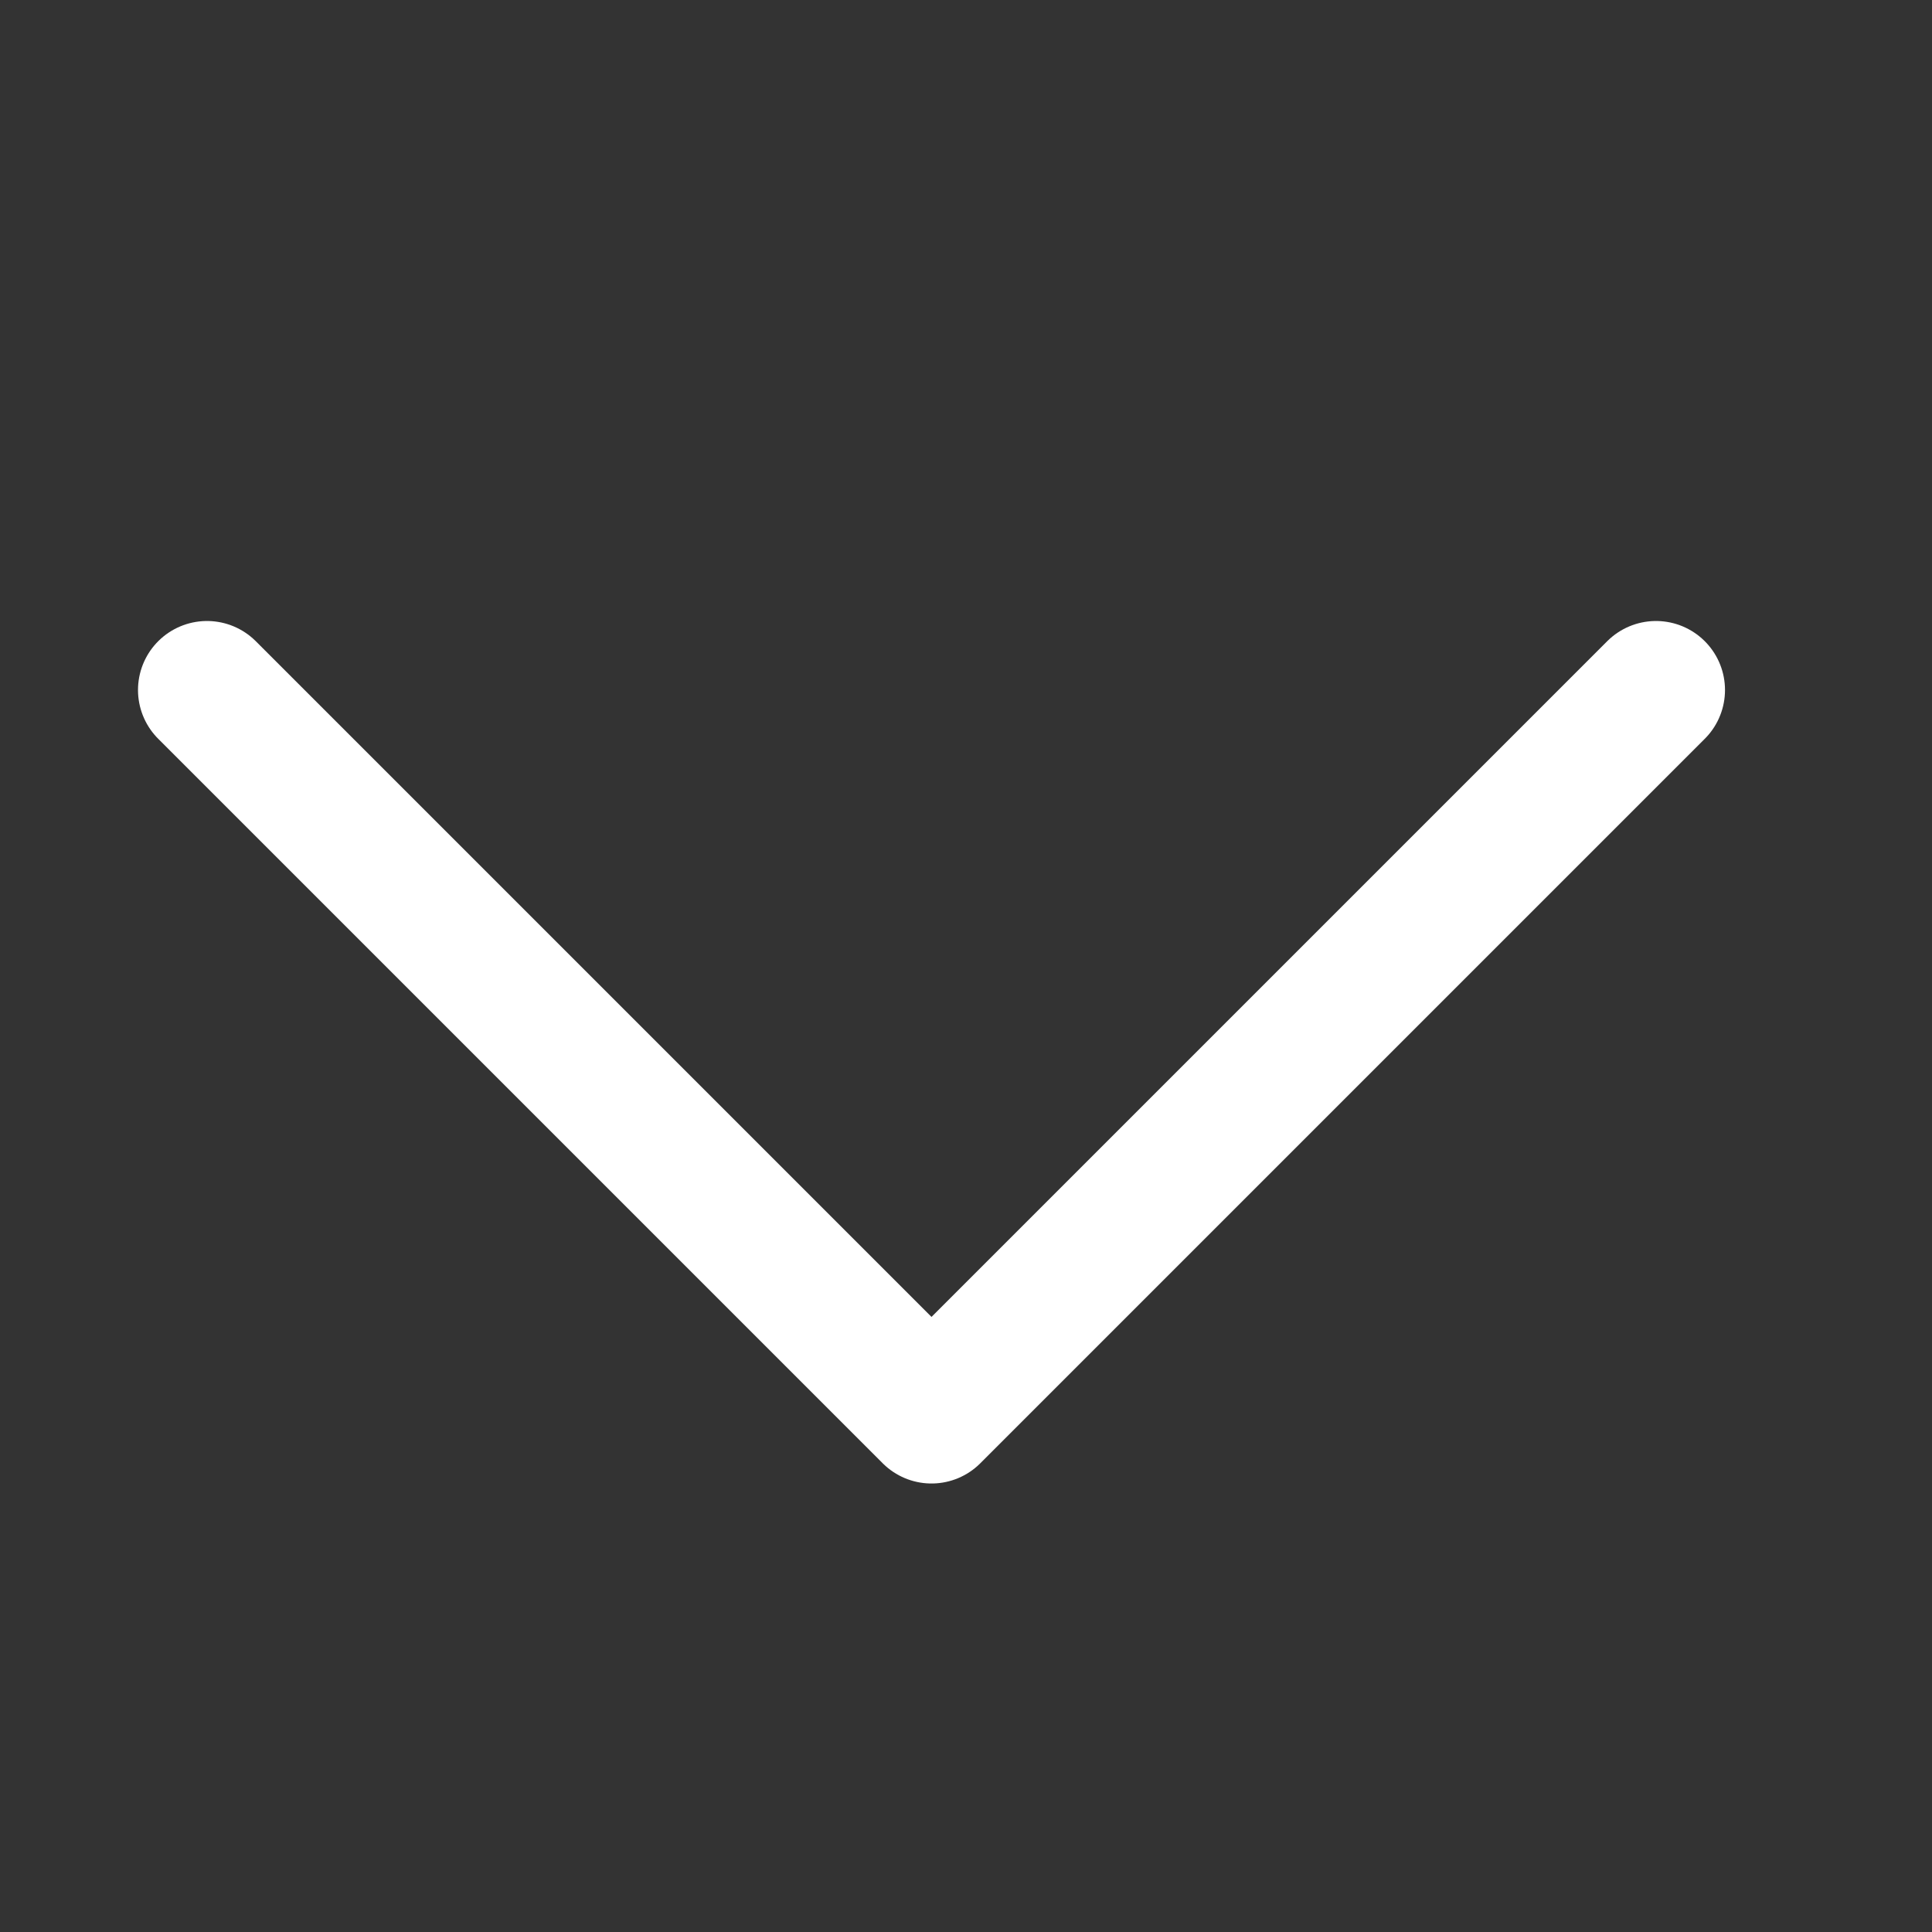 <svg width="28" height="28" viewBox="0 0 28 28" fill="none" xmlns="http://www.w3.org/2000/svg">
<rect x="0" y="0" width="28" height="28" fill="#333333" stroke="none"/>
<g id="chevron right">
<path id="Vector_2" d="M3 10L13.5 20.5L24 10" stroke="white" stroke-width="2" stroke-linecap="round" stroke-linejoin="round"/>
</g>
</svg>
